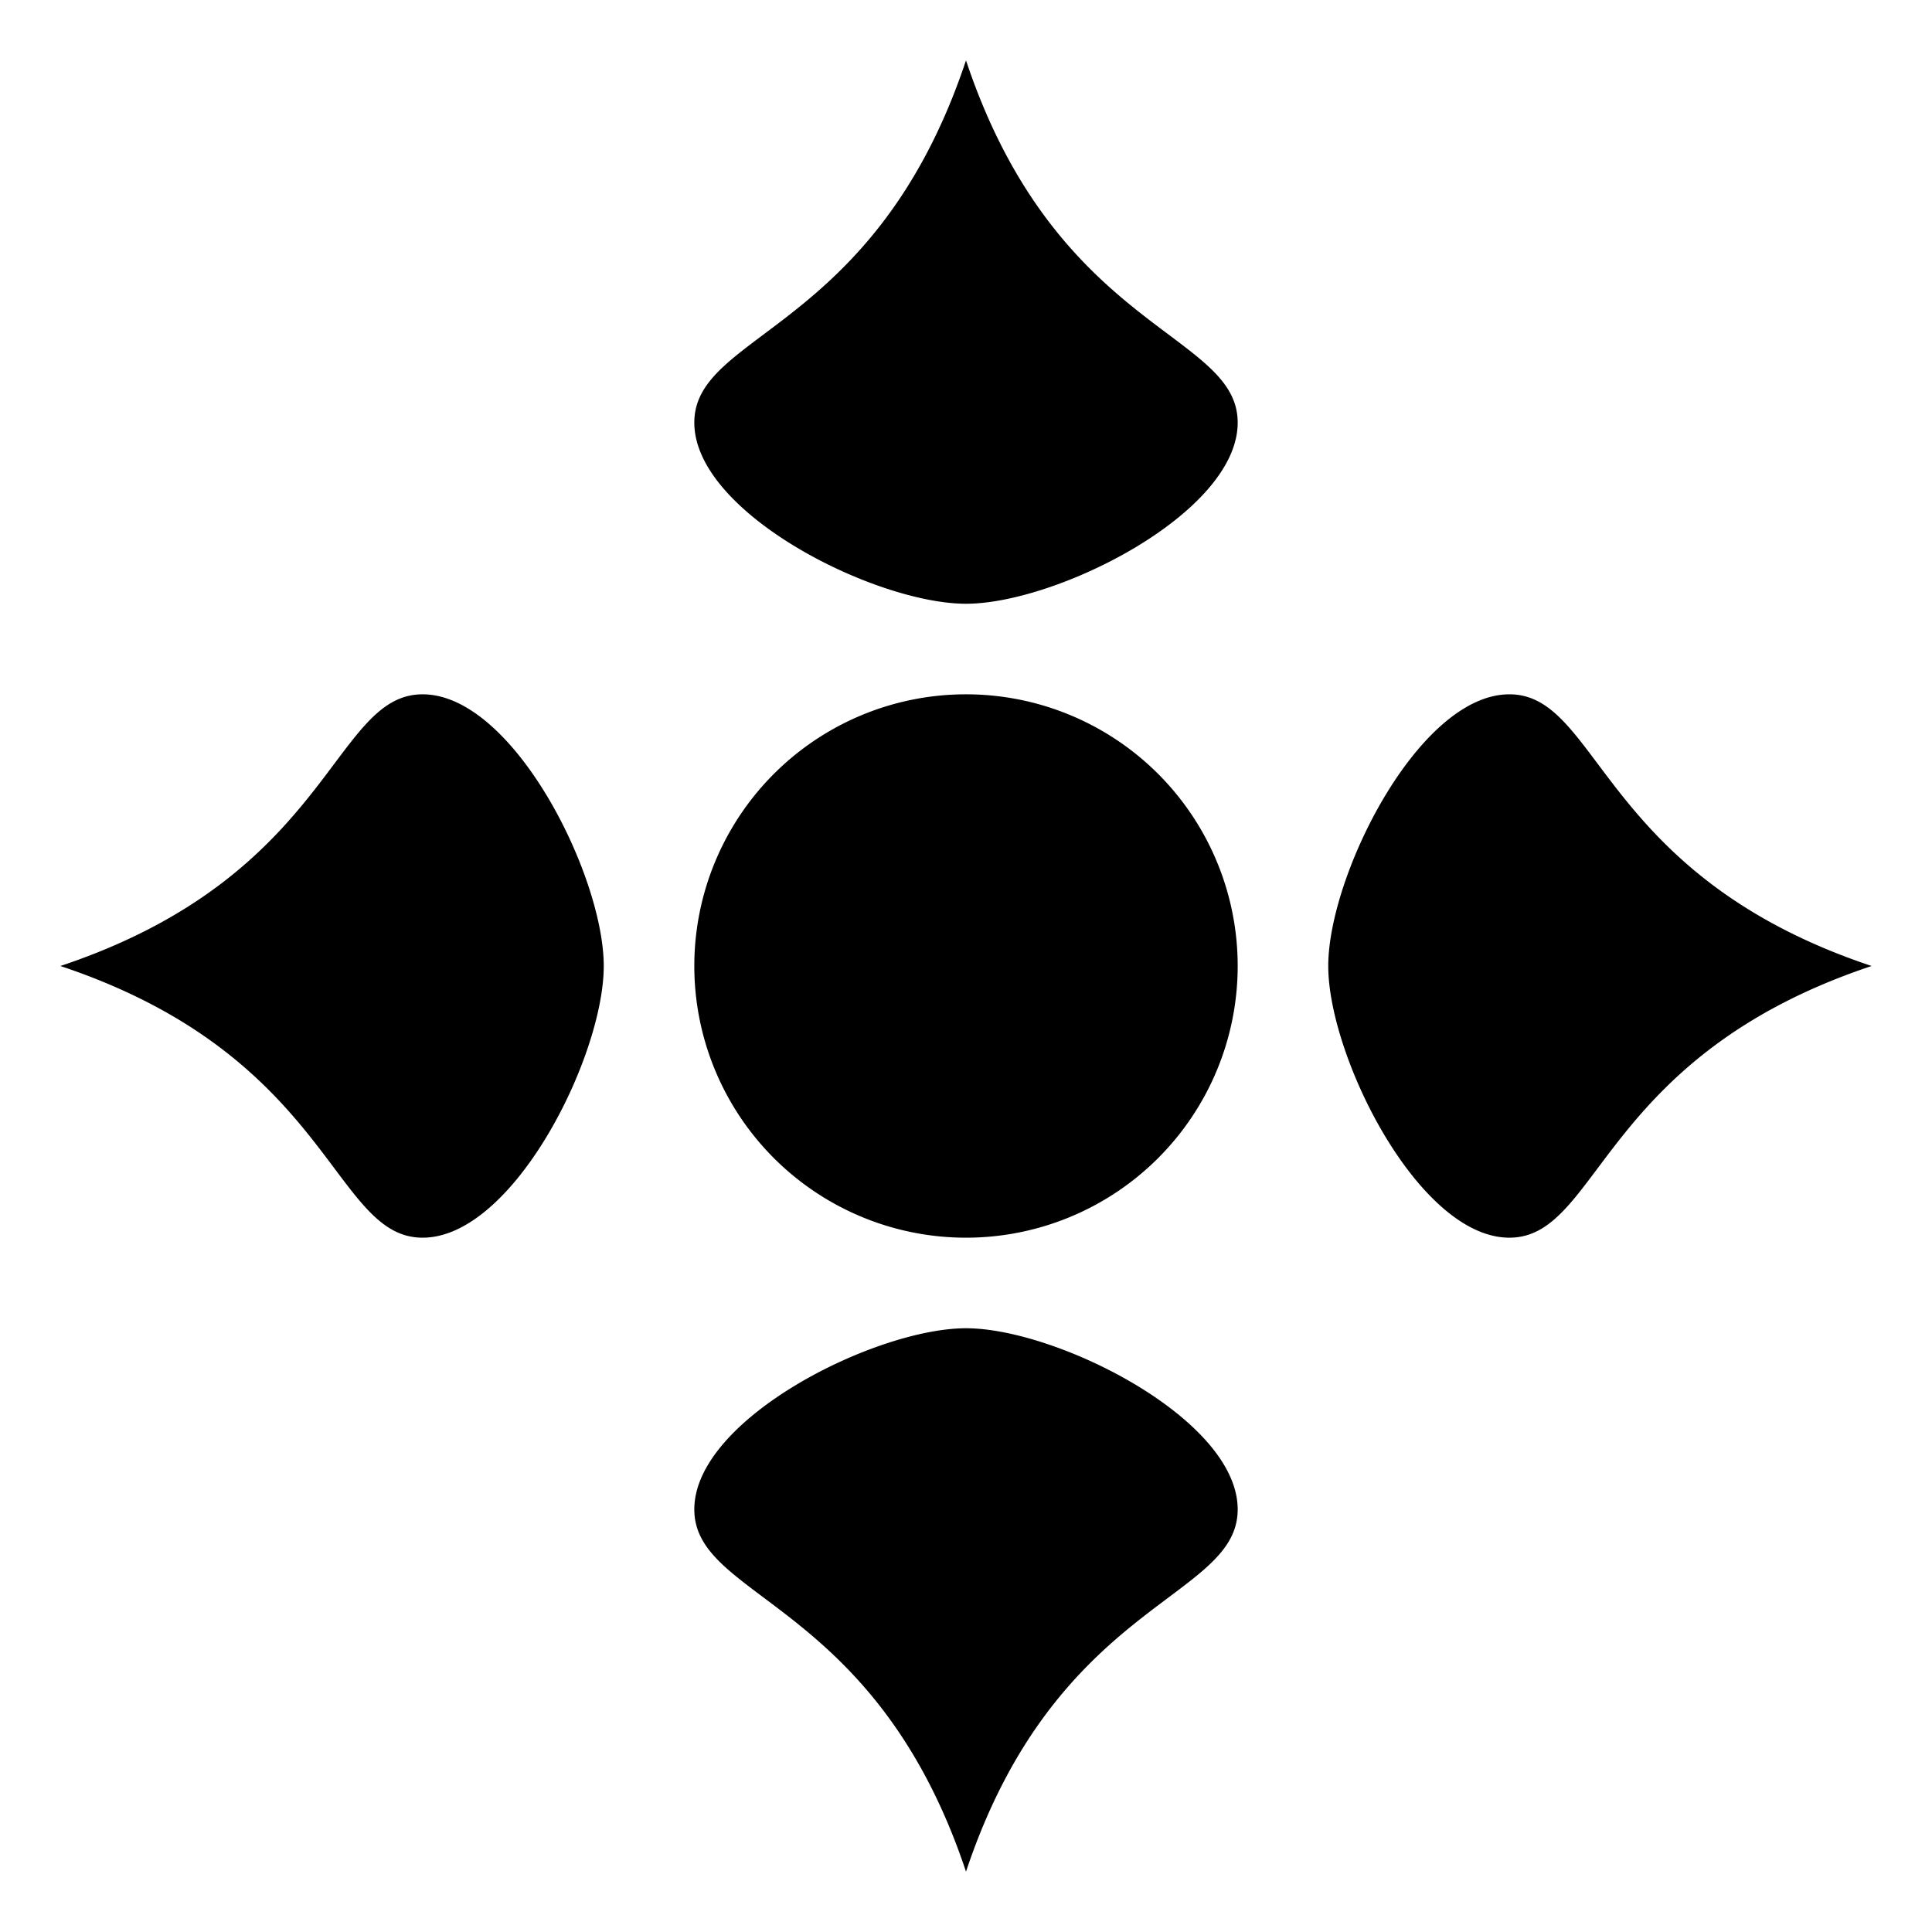 <?xml version="1.0" encoding="utf-8"?>
<!-- Generator: www.svgicons.com -->
<svg xmlns="http://www.w3.org/2000/svg" width="800" height="800" viewBox="0 0 512 512">
<path fill="currentColor" d="M256 16c-24 72-72 72-72 96s48 48 72 48s72-24 72-48s-48-24-72-96M112 184c-24 0-24 48-96 72c72 24 72 72 96 72s48-48 48-72s-24-72-48-72m288 0c-24 0-48 48-48 72s24 72 48 72s24-48 96-72c-72-24-72-72-96-72m-141.906.03A72 72 0 0 0 184 256a72 72 0 0 0 144 0a72 72 0 0 0-69.906-71.97M256 352c-24 0-72 24-72 48s48 24 72 96c24-72 72-72 72-96s-48-48-72-48"/>
</svg>